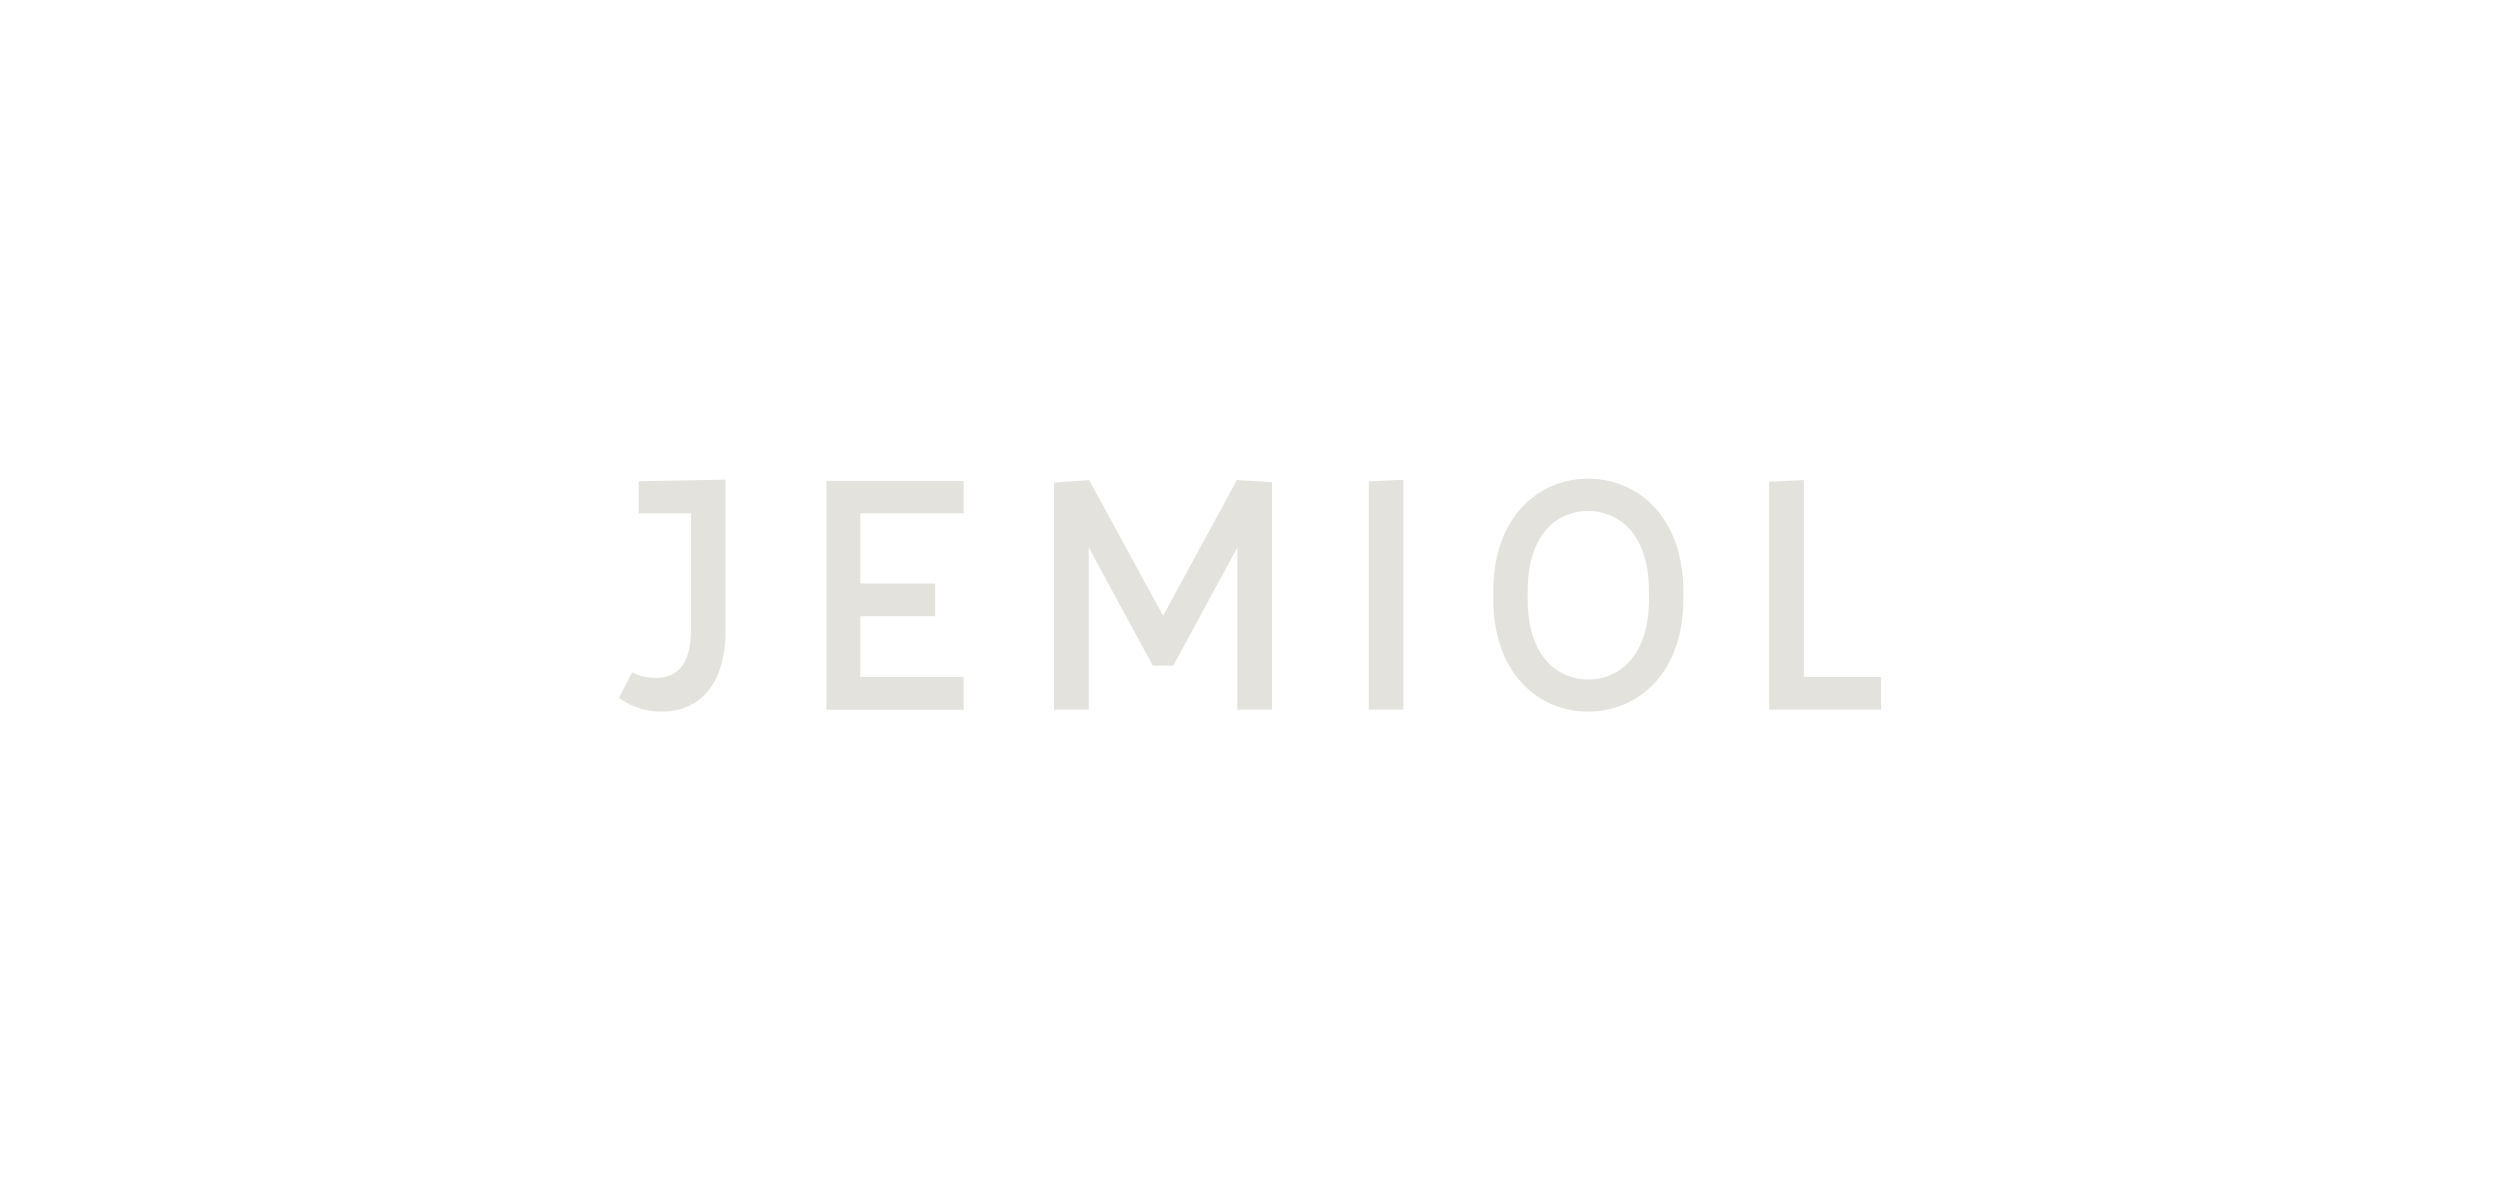 <svg xmlns="http://www.w3.org/2000/svg" width="168" height="80" viewBox="0 0 168 80"><g fill="#e4e2dd"><path d="M48.76 32.23v10.1c0 3.62-1.7 5.49-4.31 5.49a4.7 4.7 0 0 1-2.85-.93l.88-1.7c.51.25 1.08.37 1.65.36 1.67-.03 2.31-1.3 2.31-3.3V34.5h-3.52v-2.16l5.85-.11ZM57.81 34.49v4.72h5.03v2.2h-5.03v4.09h6.95v2.2h-9.22V32.32h9.22v2.17h-6.95ZM85.48 32.4v15.29h-2.33v-10.9l-4.31 7.94h-1.37l-4.31-7.94v10.9h-2.33V32.43l2.36-.17 4.97 9.12 4.96-9.12 2.36.14ZM94.31 47.69h-2.33V32.35l2.33-.11v15.45ZM100.35 40.25v-.5c0-5.05 3.07-7.58 6.37-7.58s6.4 2.53 6.4 7.58v.5c0 5.05-3.1 7.57-6.4 7.57s-6.37-2.52-6.37-7.57m10.46 0v-.5c0-3.92-2.06-5.41-4.09-5.41s-4.06 1.48-4.06 5.41v.5c0 3.9 2.03 5.41 4.06 5.41s4.09-1.5 4.09-5.41M126.41 45.49v2.2h-7.52V32.37l2.33-.11v13.23h5.19Z"/></g></svg>